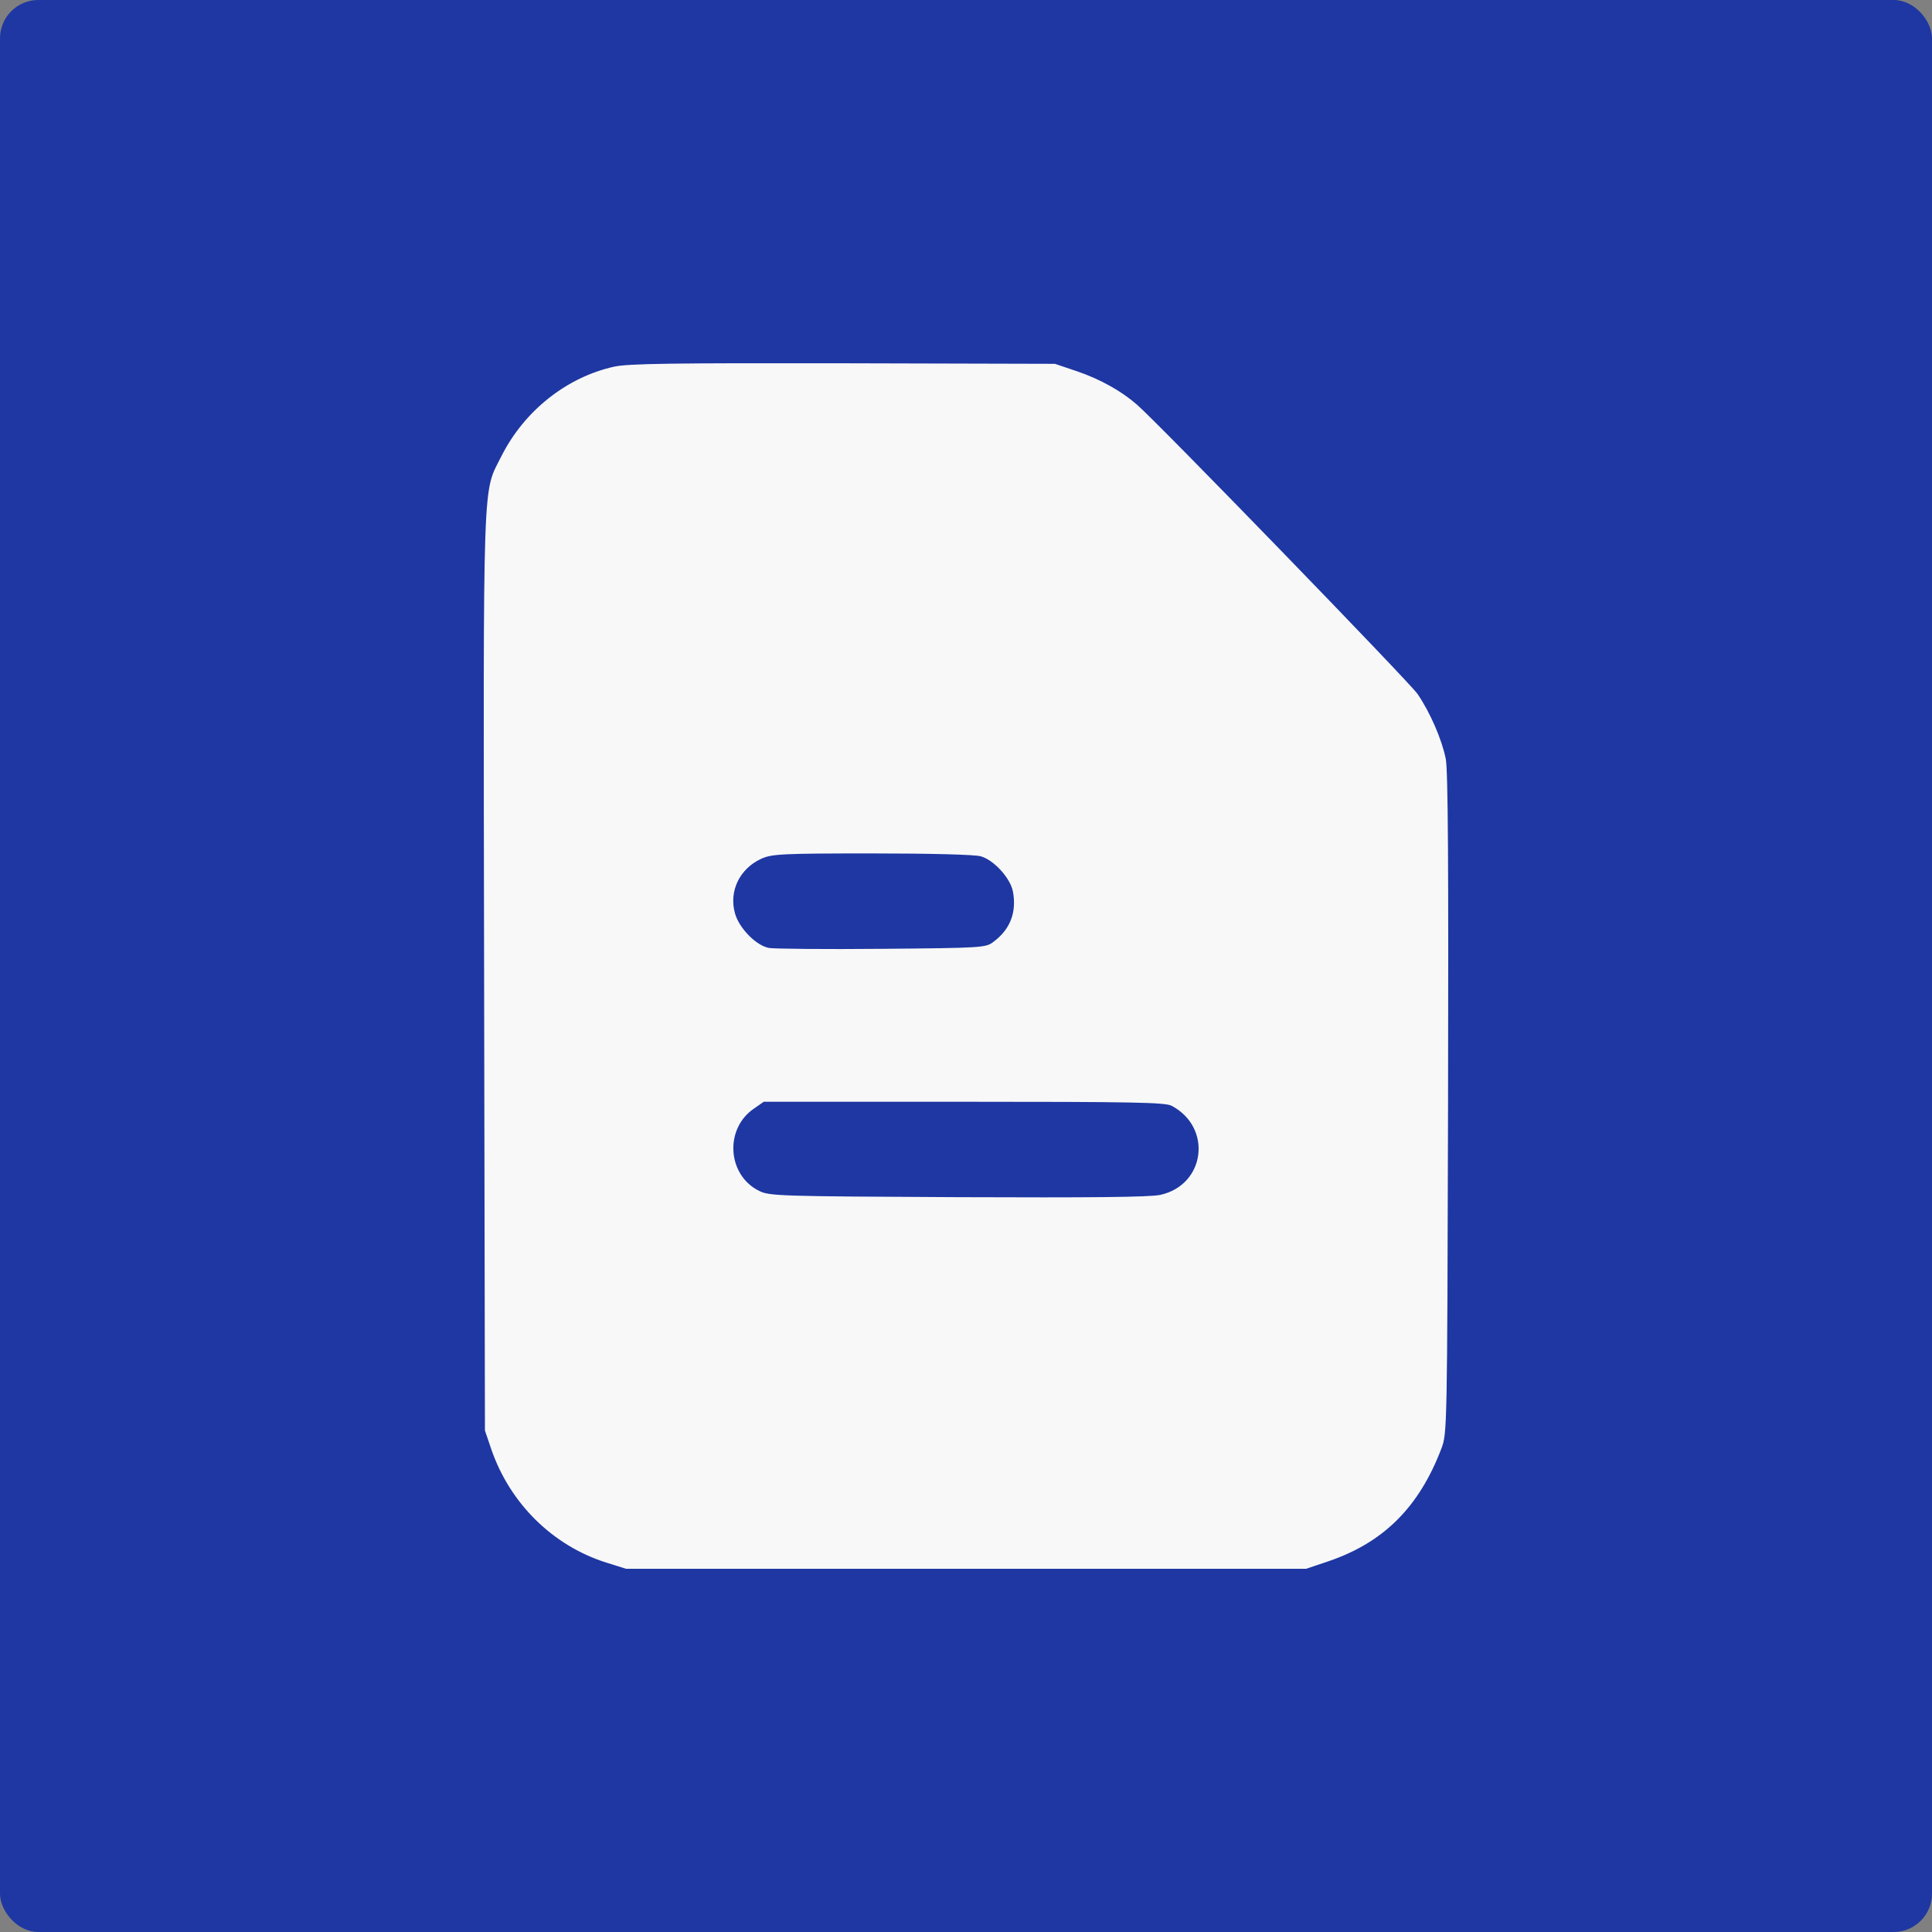 <?xml version="1.0" encoding="UTF-8"?> <svg xmlns="http://www.w3.org/2000/svg" viewBox="0 0 63 63" fill="none"><rect x="0" y="0" width="63" height="63" fill="#808080" stroke="none"/><rect width="63" height="63" rx="1.25" fill="#1E37A3"></rect><path d="M20.028 11.956C18.482 12.297 17.101 13.392 16.356 14.864C15.73 16.125 15.758 15.094 15.786 31.667L15.813 46.647L16.016 47.245C16.623 49.022 18.022 50.402 19.77 50.954L20.414 51.156H31.502H42.59L43.327 50.908C45.112 50.3 46.271 49.15 46.998 47.245C47.191 46.739 47.191 46.684 47.219 36.019C47.237 28.225 47.219 25.152 47.145 24.747C47.017 24.112 46.639 23.238 46.225 22.63C45.968 22.253 37.778 13.806 37.079 13.199C36.563 12.748 35.883 12.37 35.137 12.113L34.401 11.864L27.5 11.846C21.932 11.837 20.488 11.855 20.028 11.956ZM31.981 27.922C32.404 28.041 32.947 28.63 33.03 29.072C33.159 29.753 32.938 30.314 32.386 30.719C32.147 30.903 31.999 30.912 28.76 30.94C26.901 30.958 25.245 30.94 25.079 30.912C24.656 30.838 24.095 30.259 23.966 29.78C23.764 29.053 24.122 28.326 24.822 28.004C25.162 27.848 25.484 27.829 28.42 27.829C30.315 27.829 31.779 27.866 31.981 27.922ZM38.201 36.056C39.545 36.764 39.306 38.642 37.833 38.964C37.483 39.038 35.588 39.056 31.226 39.038C25.429 39.01 25.088 39.001 24.757 38.835C23.708 38.32 23.616 36.792 24.601 36.139L24.905 35.927H31.429C36.867 35.927 37.99 35.946 38.201 36.056Z" fill="#F8F8F8"></path></svg> 